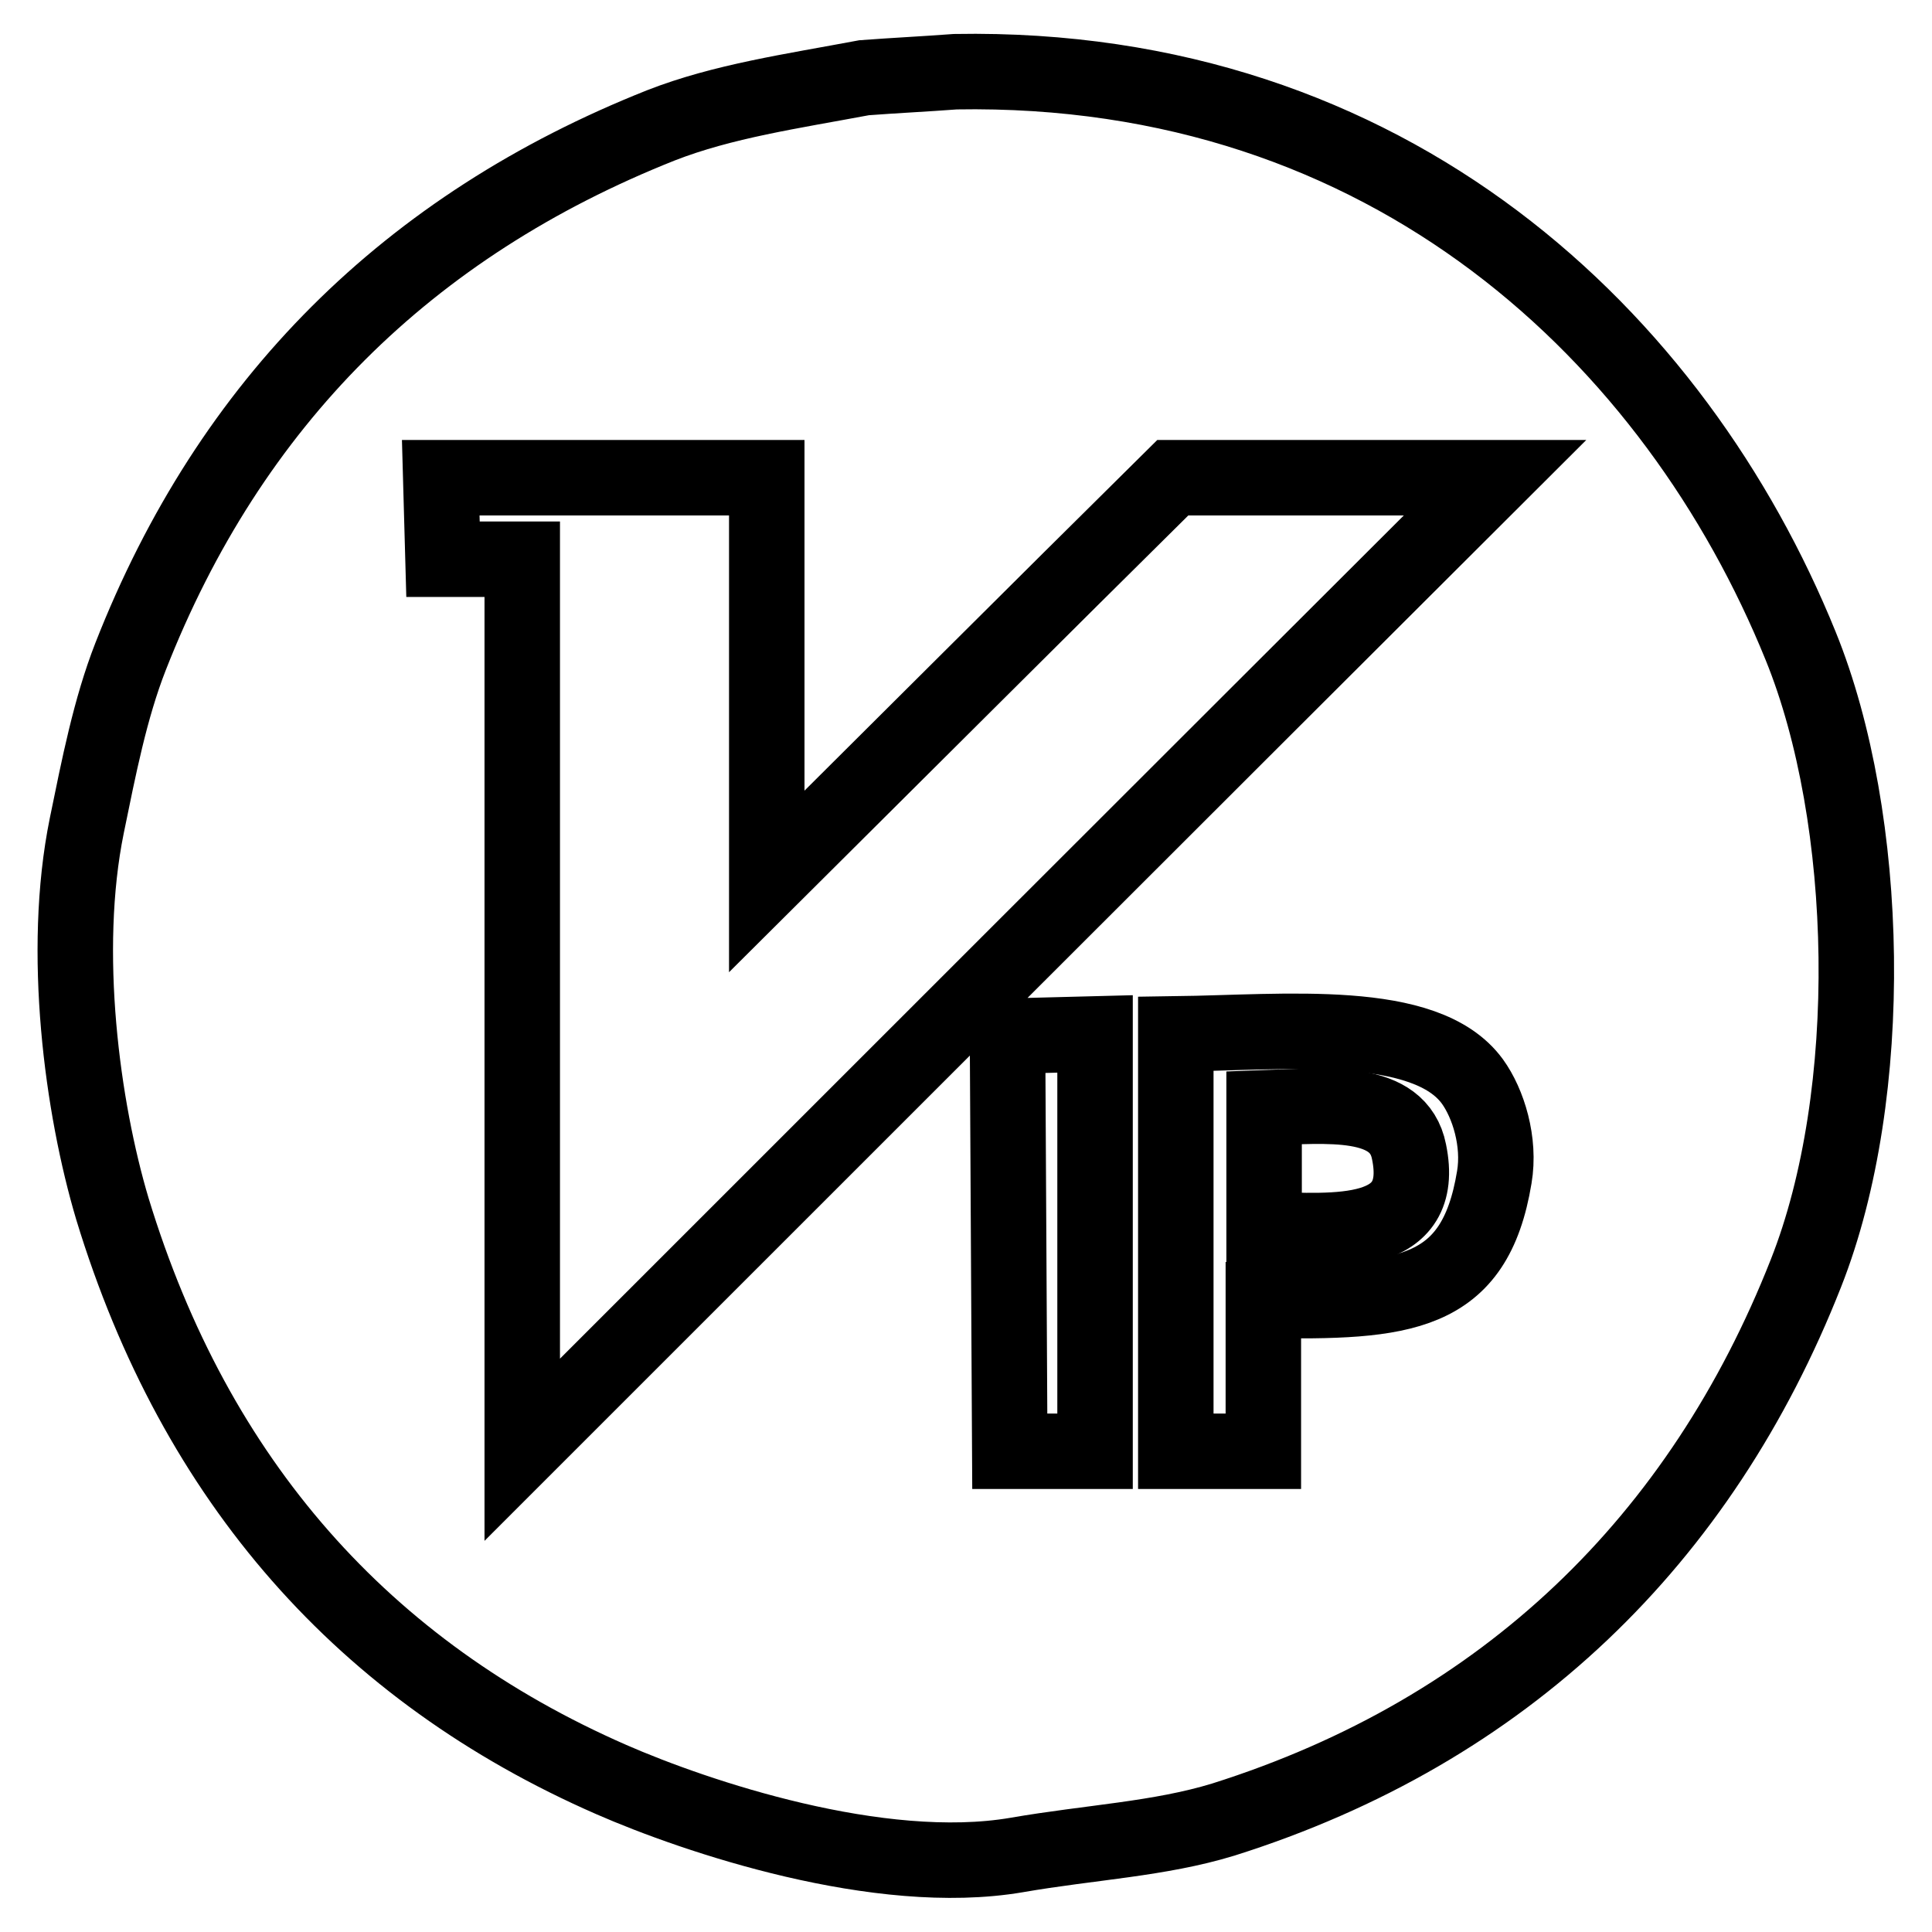 <?xml version="1.0" encoding="utf-8"?>
<!-- Svg Vector Icons : http://www.onlinewebfonts.com/icon -->
<!DOCTYPE svg PUBLIC "-//W3C//DTD SVG 1.1//EN" "http://www.w3.org/Graphics/SVG/1.1/DTD/svg11.dtd">
<svg version="1.1" xmlns="http://www.w3.org/2000/svg" xmlns:xlink="http://www.w3.org/1999/xlink" x="0px" y="0px" viewBox="0 0 256 256" enable-background="new 0 0 256 256" xml:space="preserve">
<g><g><path stroke-width="10" fill-opacity="0" stroke="#000000"  d="M238.6,85.6c-16.5-40.7-54.3-77.1-112-76.1c-4,0.3-8.1,0.5-12.1,0.8c-9.6,1.8-18.7,3.1-26.9,6.3C54.1,29.9,30.5,53.3,17.3,87c-2.7,6.9-4.2,14.6-5.8,22.4c-3.4,16.7-0.6,37.4,3.4,50.8c11,36.1,33.4,61.3,66.1,75.6c11.2,4.9,35.5,13.1,53.7,10c9.8-1.7,18.9-2.1,27.4-4.7c37.4-11.8,63.3-37.1,77.2-72.4C248.7,144.9,247.9,108.5,238.6,85.6z M69.2,192.1c0-39.3,0-78.7,0-118c-3.5,0-7,0-10.5,0c-0.1-3.6-0.2-7.2-0.3-10.8c14.4,0,28.8,0,43.2,0c0,17.8,0,35.7,0,53.5c17.9-17.8,35.8-35.7,53.8-53.5c14.2,0,28.5,0,42.7,0C155.1,106.2,112.2,149.1,69.2,192.1z M145.1,192.3c-3.8,0-7.6,0-11.3,0c-0.1-18.3-0.2-36.7-0.3-55c3.9-0.1,7.7-0.2,11.6-0.3C145.1,155.4,145.1,173.9,145.1,192.3z M198,156c-2.6,15.8-12,16.6-30.6,16.3c0,6.7,0,13.3,0,20c-3.9,0-7.7,0-11.6,0c0-18.4,0-36.9,0-55.3c14.6-0.2,33.1-2.2,39.3,6.3C197.2,146.2,198.8,151.3,198,156z"/><path stroke-width="10" fill-opacity="0" stroke="#000000"  d="M167.5,146.8c0,5.3,0,10.7,0,16.1c9.6,0.3,21.6,1.3,19.2-10.3C185.3,145.5,176,146.5,167.5,146.8z"/></g></g>
</svg>